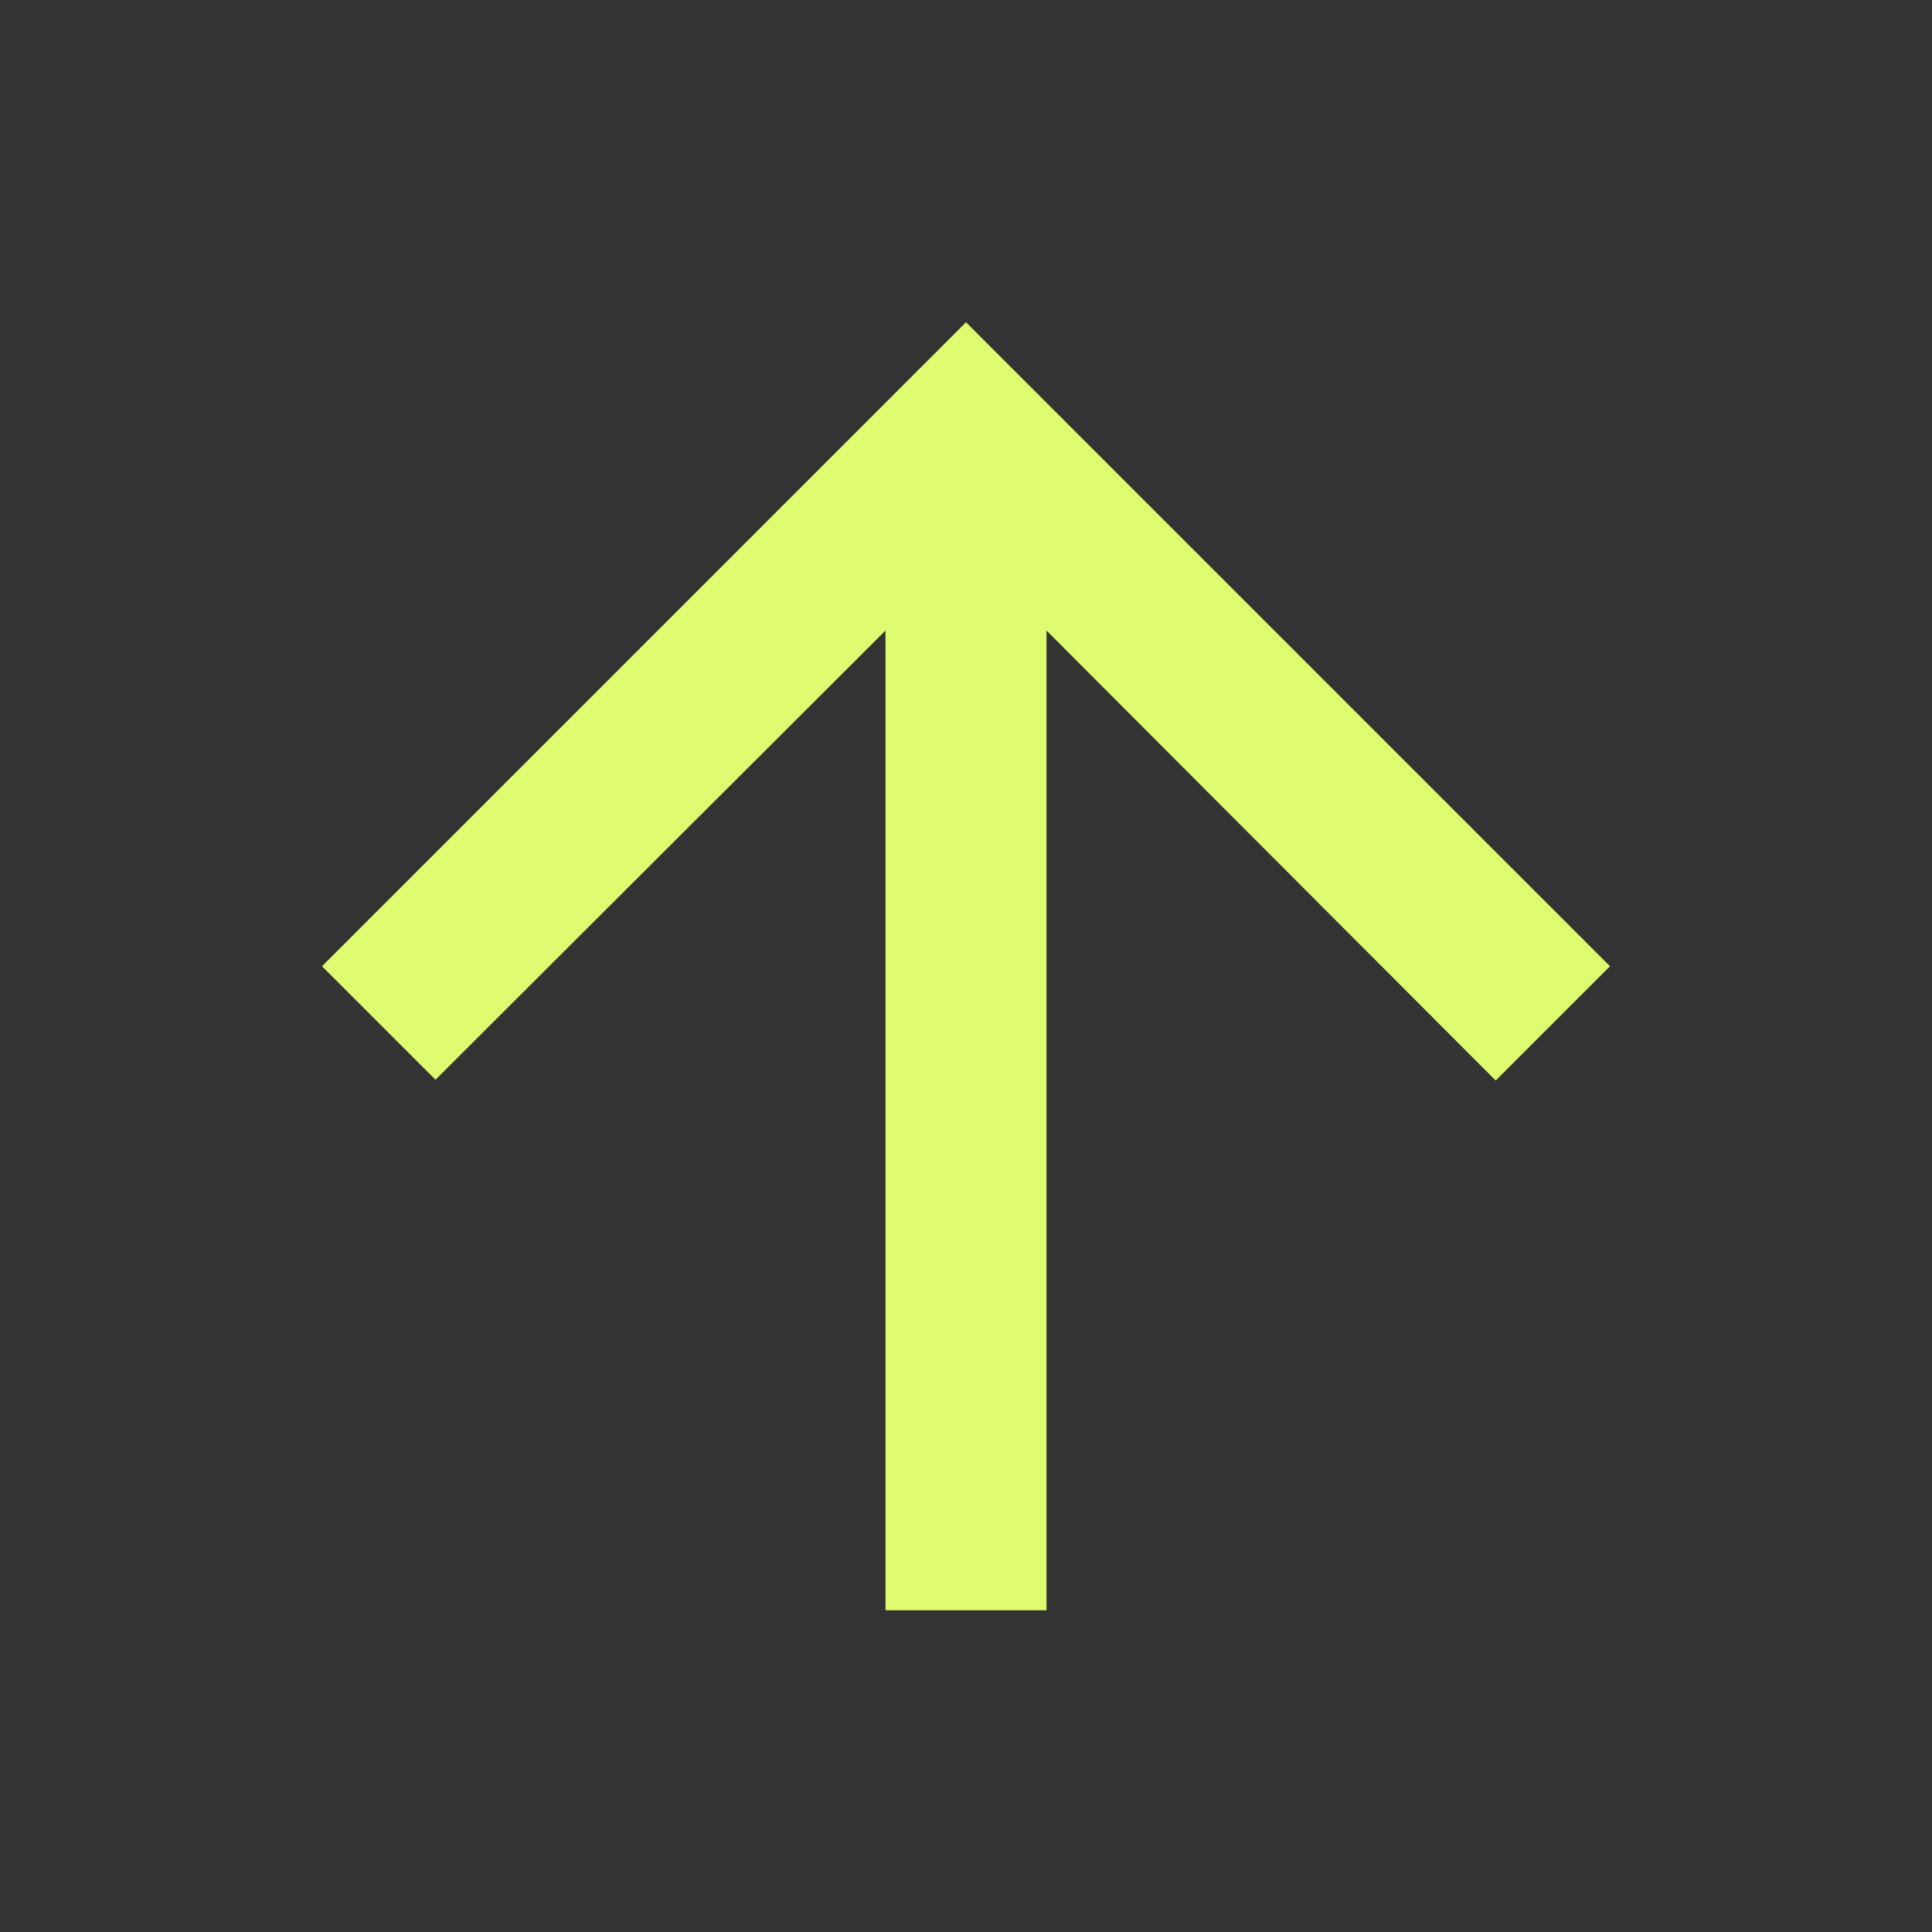<svg width="24" height="24" viewBox="0 0 24 24" fill="none" xmlns="http://www.w3.org/2000/svg">
<rect x="0" y="0" width="24" height="24" fill="#333333" stroke="none"/>
<g clip-path="url(#clip0_5768_202)">
<path d="M4 12.003L5.41 13.413L11 7.833V20.003H13V7.833L18.58 13.423L20 12.003L12 4.003L4 12.003Z" fill="#DFFB6F"/>
</g>
<defs>
<clipPath id="clip0_5768_202">
<rect width="24" height="24" fill="white" transform="translate(0 0.003)"/>
</clipPath>
</defs>
</svg>

